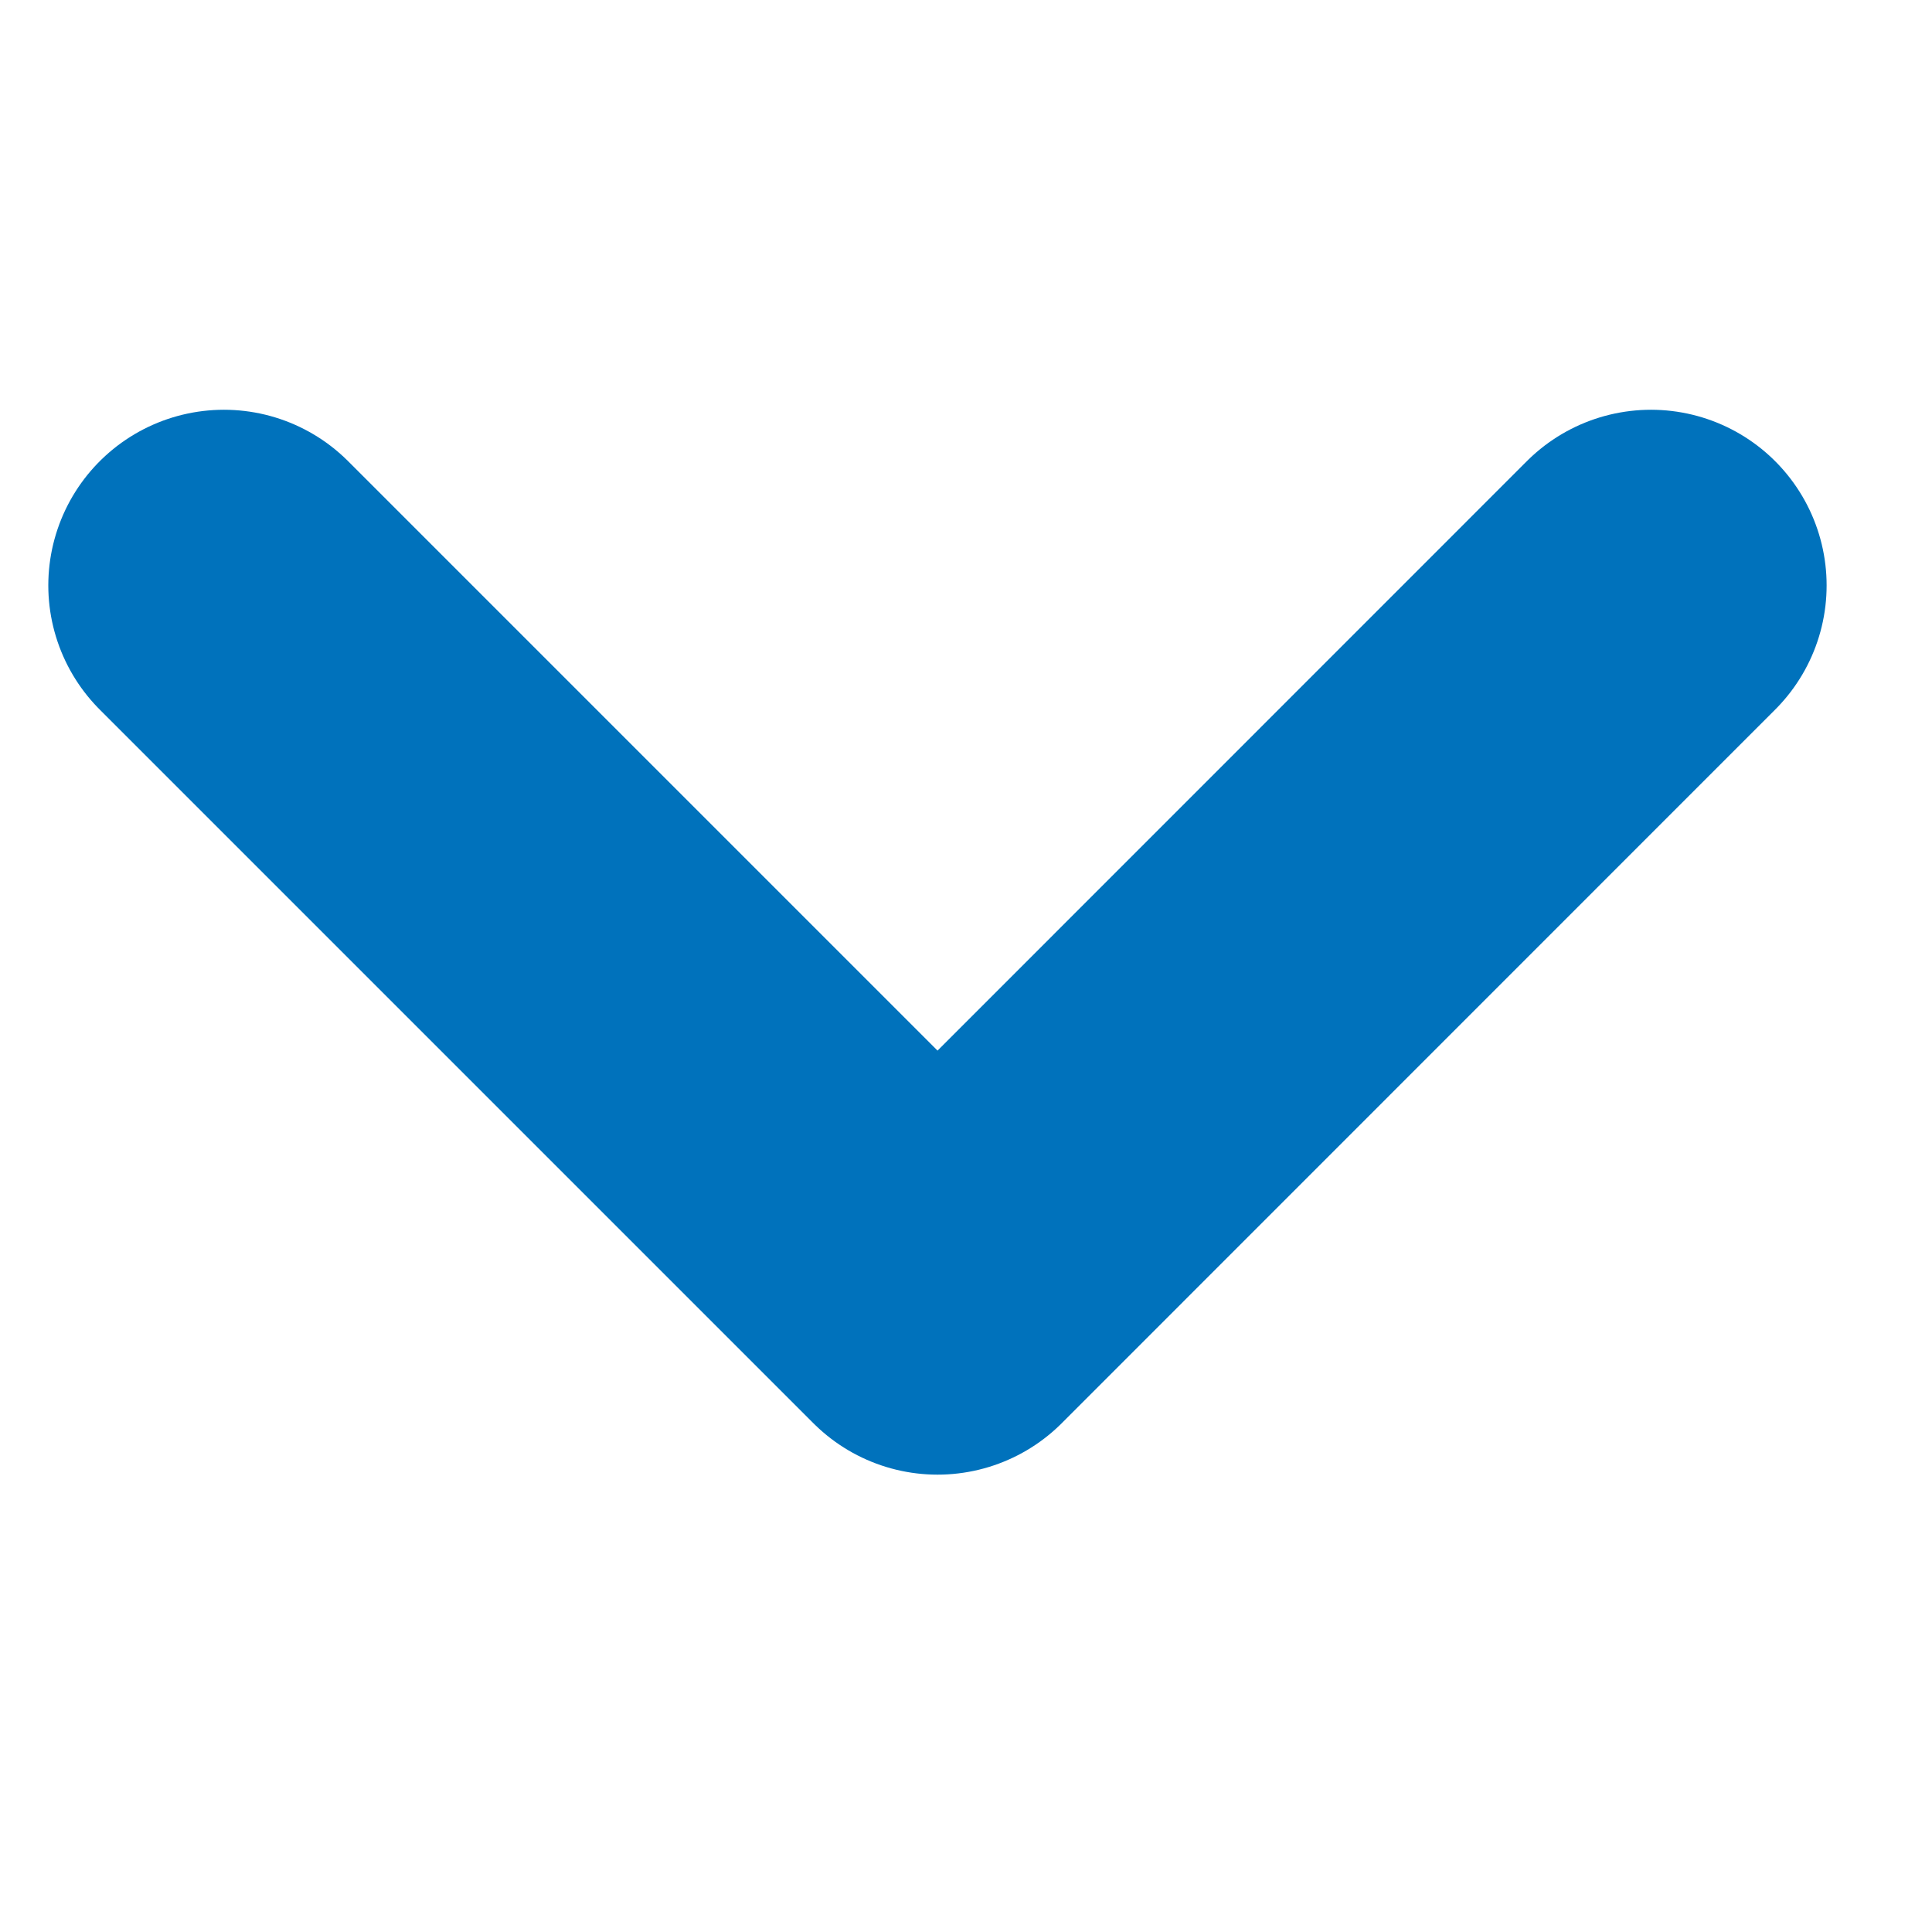 <svg width="11" height="11" viewBox="0 0 11 11" fill="none" xmlns="http://www.w3.org/2000/svg">
<g clip-path="url(#clip0_2_1691)">
<path d="M9.4 3.333L5.338 7.396L1.275 3.333" stroke="#0072BC" stroke-width="2" stroke-linecap="round" stroke-linejoin="round"/>
</g>
<defs>
<clipPath id="clip0_2_1691">
<rect width="11" height="11" fill="white" transform="translate(11) rotate(90)"/>
</clipPath>
</defs>
</svg>
